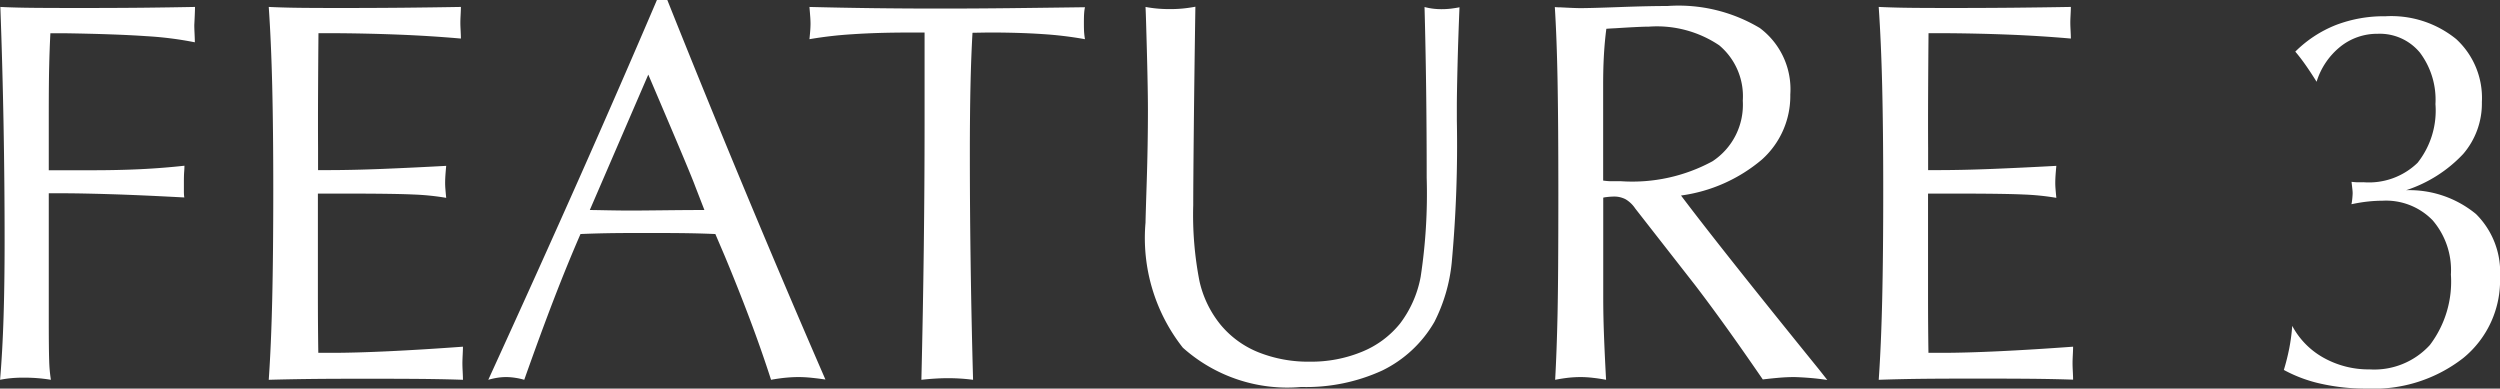 <svg xmlns="http://www.w3.org/2000/svg" width="91.602" height="14.238" viewBox="0 0 91.602 14.238">
  <rect x="0" y="0" width="91.602" height="14.238" fill="#333333" stroke="none"/>
  <path id="Path_10" data-name="Path 10" d="M1.8,0q.088-1.045.127-2.285t.039-2.793q0-2.148-.039-4.292t-.117-4.292q.381.02.918.029t1.8.01q1.484,0,2.466-.01t1.948-.029q0,.107-.01.332T8.916-13q0,.107.01.317t.01.317a12.768,12.768,0,0,0-1.782-.225q-1.118-.078-3.032-.107H3.643q-.029.566-.044,1.2T3.584-9.678v2H5.176q.957,0,1.768-.039t1.611-.127q0,.1-.01.225t-.01.381q0,.234,0,.347t.015.21Q6.914-6.768,5.864-6.8t-1.7-.034H3.584v4.6q0,1.1.015,1.528A5.367,5.367,0,0,0,3.662,0q-.234-.039-.479-.059t-.527-.02q-.244,0-.454.02A3.915,3.915,0,0,0,1.8,0Zm9.844,0q.088-1.26.127-2.944t.039-4.038q0-2.168-.039-3.789t-.127-2.891q.42.02.913.029t1.548.01q1.367,0,2.427-.01t2.153-.029q0,.088-.01.283t-.01.3q0,.088.01.283t.01.293q-1.133-.1-2.324-.146T13.945-12.7h-.479q-.01,1.162-.015,2.217t0,2v.8H13.8q.908,0,2.007-.044t2.339-.112q-.02.215-.029.352t-.01.264q0,.107.01.234t.029.322a9.225,9.225,0,0,0-1.2-.122q-.718-.034-2.583-.034h-.918v.957q0,1.709,0,2.778t.015,2.1h.5q.859,0,2.1-.059t2.7-.166q0,.1-.01.3T18.74-.6q0,.1.01.3t.01.3Q18.193-.02,17.5-.029t-2.153-.01q-1.484,0-2.256.01T11.641,0ZM23.408-6.221q.107,0,.615.01t.9.01q.3,0,1.2-.01t1.484-.01L27.266-7.1q-.078-.215-.415-1.021t-1.3-3.062ZM19.688,0q1.875-4.1,3.379-7.49t2.8-6.426h.381q1.4,3.506,2.847,6.982T32.041-.01q-.264-.039-.5-.063A4.663,4.663,0,0,0,31.064-.1q-.234,0-.483.024T30.049,0q-.352-1.094-.781-2.231t-.918-2.31l-.342-.8q-.439-.02-.942-.029t-1.519-.01q-1.035,0-1.543.01t-.937.029q-.479,1.1-.972,2.378T21.006,0a2.427,2.427,0,0,0-.332-.073A2.279,2.279,0,0,0,20.342-.1a2.153,2.153,0,0,0-.312.024A2.8,2.8,0,0,0,19.688,0ZM35.557,0q.059-2.471.088-4.819t.029-4.565v-3.34h-.537q-1.191,0-2.114.063a14.508,14.508,0,0,0-1.567.181q.02-.2.029-.322t.01-.234q0-.117-.01-.259t-.029-.366q1.143.029,2.329.044t2.446.015q1.279,0,2.6-.015t2.72-.034a1.549,1.549,0,0,0-.029.205q-.01.117-.01.371t.01.366q.01.122.029.229a13.562,13.562,0,0,0-1.543-.186q-.859-.059-1.992-.059l-.586.01q-.049.85-.073,1.919t-.024,2.554q0,1.9.029,3.975T37.451,0Q37.227-.029,37-.044t-.469-.015q-.225,0-.469.015T35.557,0ZM43.77-13.662q.205.039.42.059t.459.02a4.845,4.845,0,0,0,.518-.024q.225-.024.43-.063-.039,2.559-.059,4.57T45.518-6.4a12.641,12.641,0,0,0,.229,2.788,3.865,3.865,0,0,0,.767,1.587A3.484,3.484,0,0,0,47.9-1.011a4.925,4.925,0,0,0,1.895.347,4.866,4.866,0,0,0,1.9-.361,3.465,3.465,0,0,0,1.4-1.035,4.05,4.05,0,0,0,.757-1.719,20.225,20.225,0,0,0,.22-3.623q0-1.709-.02-3.257t-.059-3a2.294,2.294,0,0,0,.3.059,2.48,2.48,0,0,0,.317.02,2.978,2.978,0,0,0,.356-.02q.161-.02.308-.049-.049,1.191-.073,2.188t-.024,1.445V-9.5A47.2,47.2,0,0,1,54.99-4.3a6.108,6.108,0,0,1-.635,2.178A4.451,4.451,0,0,1,52.437-.337a6.683,6.683,0,0,1-2.964.6,5.74,5.74,0,0,1-4.336-1.44A6.493,6.493,0,0,1,43.77-5.762q0-.117.044-1.494t.044-2.627q0-.937-.068-3.232Q43.779-13.477,43.77-13.662ZM60.537-7.3a2.285,2.285,0,0,0,.269.024q.142,0,.386,0a6.157,6.157,0,0,0,3.354-.732,2.477,2.477,0,0,0,1.108-2.217,2.433,2.433,0,0,0-.864-2.031,4.093,4.093,0,0,0-2.573-.684q-.312,0-1.23.059-.215.01-.332.02-.059.449-.088.947t-.029,1.094V-7.3ZM58.779,0q.059-1.055.088-2.412t.029-4.4q0-2.588-.029-4.155t-.1-2.69a1.619,1.619,0,0,0,.2.01q.547.029.732.029.371,0,1.436-.039t1.758-.039a5.8,5.8,0,0,1,3.384.806,2.8,2.8,0,0,1,1.118,2.437,3.125,3.125,0,0,1-1.04,2.383,5.785,5.785,0,0,1-2.964,1.318q1.426,1.895,5.059,6.377l.3.381q-.332-.049-.625-.073T67.549-.1q-.273,0-.557.024t-.605.063q-.771-1.123-1.372-1.958T63.9-3.477l-2.187-2.8a1.1,1.1,0,0,0-.352-.337.9.9,0,0,0-.439-.1,2.639,2.639,0,0,0-.332.029.294.294,0,0,1-.049.01v3.662q0,.674.029,1.426T60.645,0q-.264-.049-.488-.073A4.066,4.066,0,0,0,59.717-.1a4.34,4.34,0,0,0-.449.024Q59.033-.049,58.779,0ZM70.635,0q.088-1.26.127-2.944T70.8-6.982q0-2.168-.039-3.789t-.127-2.891q.42.02.913.029t1.548.01q1.367,0,2.427-.01t2.153-.029q0,.088-.01.283t-.01.3q0,.088.01.283t.01.293q-1.133-.1-2.324-.146T72.939-12.7h-.479q-.01,1.162-.015,2.217t0,2v.8h.352q.908,0,2.007-.044t2.339-.112q-.02.215-.029.352t-.01.264q0,.107.01.234t.029.322a9.225,9.225,0,0,0-1.2-.122q-.718-.034-2.583-.034h-.918v.957q0,1.709,0,2.778t.015,2.1h.5q.859,0,2.1-.059t2.7-.166q0,.1-.01.3t-.01.308q0,.1.01.3t.01.3q-.566-.02-1.265-.029t-2.153-.01q-1.484,0-2.256.01T70.635,0ZM85.479-.361a8.111,8.111,0,0,0,.2-.8,6.9,6.9,0,0,0,.107-.815A2.893,2.893,0,0,0,86.938-.806a3.382,3.382,0,0,0,1.685.425,2.757,2.757,0,0,0,2.207-.894A3.843,3.843,0,0,0,91.6-3.857a2.8,2.8,0,0,0-.669-1.987A2.381,2.381,0,0,0,89.1-6.562a5.145,5.145,0,0,0-.527.029q-.283.029-.615.1a.267.267,0,0,1,.01-.059A2.867,2.867,0,0,0,88-6.836,1.507,1.507,0,0,0,87.988-7q-.01-.088-.029-.254.078.01.166.015t.273,0a2.562,2.562,0,0,0,1.982-.713,3.085,3.085,0,0,0,.654-2.148,2.872,2.872,0,0,0-.571-1.89,1.906,1.906,0,0,0-1.548-.688,2.156,2.156,0,0,0-1.362.469,2.647,2.647,0,0,0-.874,1.289q-.225-.361-.415-.63t-.366-.474a4.407,4.407,0,0,1,1.479-.972A4.9,4.9,0,0,1,89.2-13.32a3.773,3.773,0,0,1,2.593.835,2.926,2.926,0,0,1,.942,2.31,2.838,2.838,0,0,1-.684,1.9,4.993,4.993,0,0,1-2.09,1.328,3.839,3.839,0,0,1,2.559.874A3,3,0,0,1,93.4-3.76,3.668,3.668,0,0,1,92.056-.8,5.336,5.336,0,0,1,88.516.322a7.51,7.51,0,0,1-1.67-.176A5.14,5.14,0,0,1,85.479-.361Z" transform="translate(-1.797 13.916)" fill="#fff"/>
</svg>
